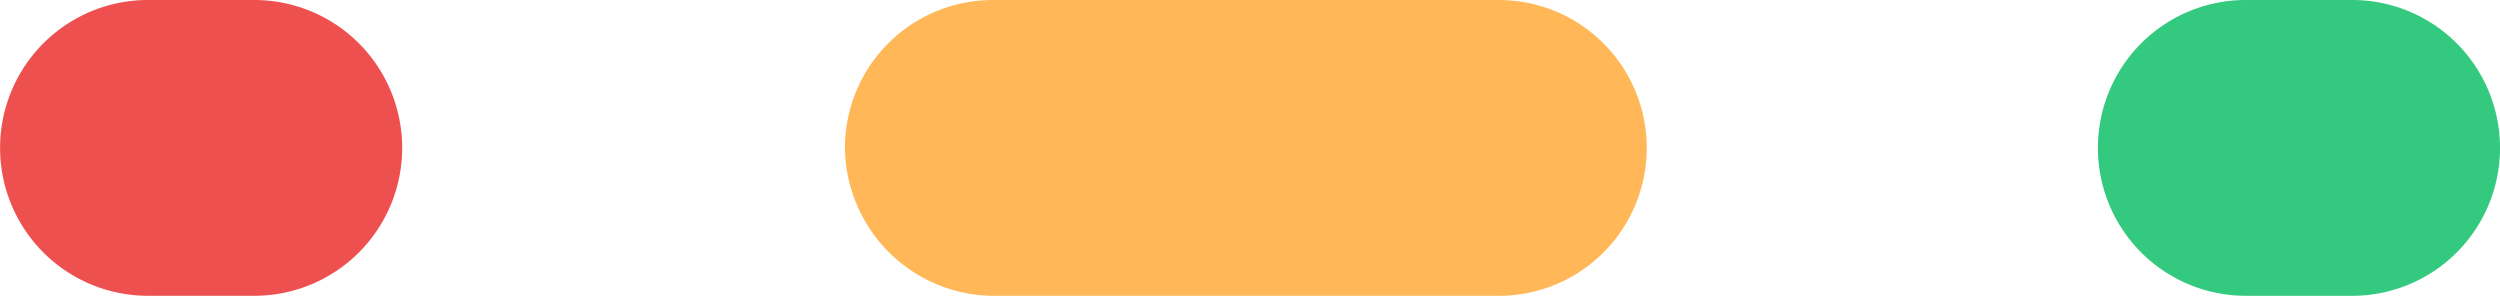 <svg xmlns="http://www.w3.org/2000/svg" viewBox="0 0 85.803 10.153">
  <defs>
    <style>
      .cls-1 {
        fill: #33c97e;
      }

      .cls-2 {
        fill: #ee5050;
      }

      .cls-3 {
        fill: #ffb758;
      }
    </style>
  </defs>
  <g id="Group_1534" data-name="Group 1534" transform="translate(-460 -2057)">
    <path id="Path_290" data-name="Path 290" class="cls-1" d="M5.076,52.2h0A5.074,5.074,0,0,1,0,47.127V43.476A5.074,5.074,0,0,1,5.076,38.4h0a5.074,5.074,0,0,1,5.076,5.076v3.651A5.074,5.074,0,0,1,5.076,52.2Z" transform="translate(584.203 2057) rotate(90)"/>
    <path id="Path_297" data-name="Path 297" class="cls-2" d="M5.076,52.2h0A5.074,5.074,0,0,1,0,47.127V43.476A5.074,5.074,0,0,1,5.076,38.4h0a5.074,5.074,0,0,1,5.076,5.076v3.651A5.074,5.074,0,0,1,5.076,52.2Z" transform="translate(512.203 2057) rotate(90)"/>
    <path id="Path_239" data-name="Path 239" class="cls-3" d="M19.276,50.518h0A5.074,5.074,0,0,1,14.2,45.442V28.076A5.074,5.074,0,0,1,19.276,23h0a5.074,5.074,0,0,1,5.076,5.076V45.442A5.131,5.131,0,0,1,19.276,50.518Z" transform="translate(539.518 2042.801) rotate(90)"/>
  </g>
</svg>
